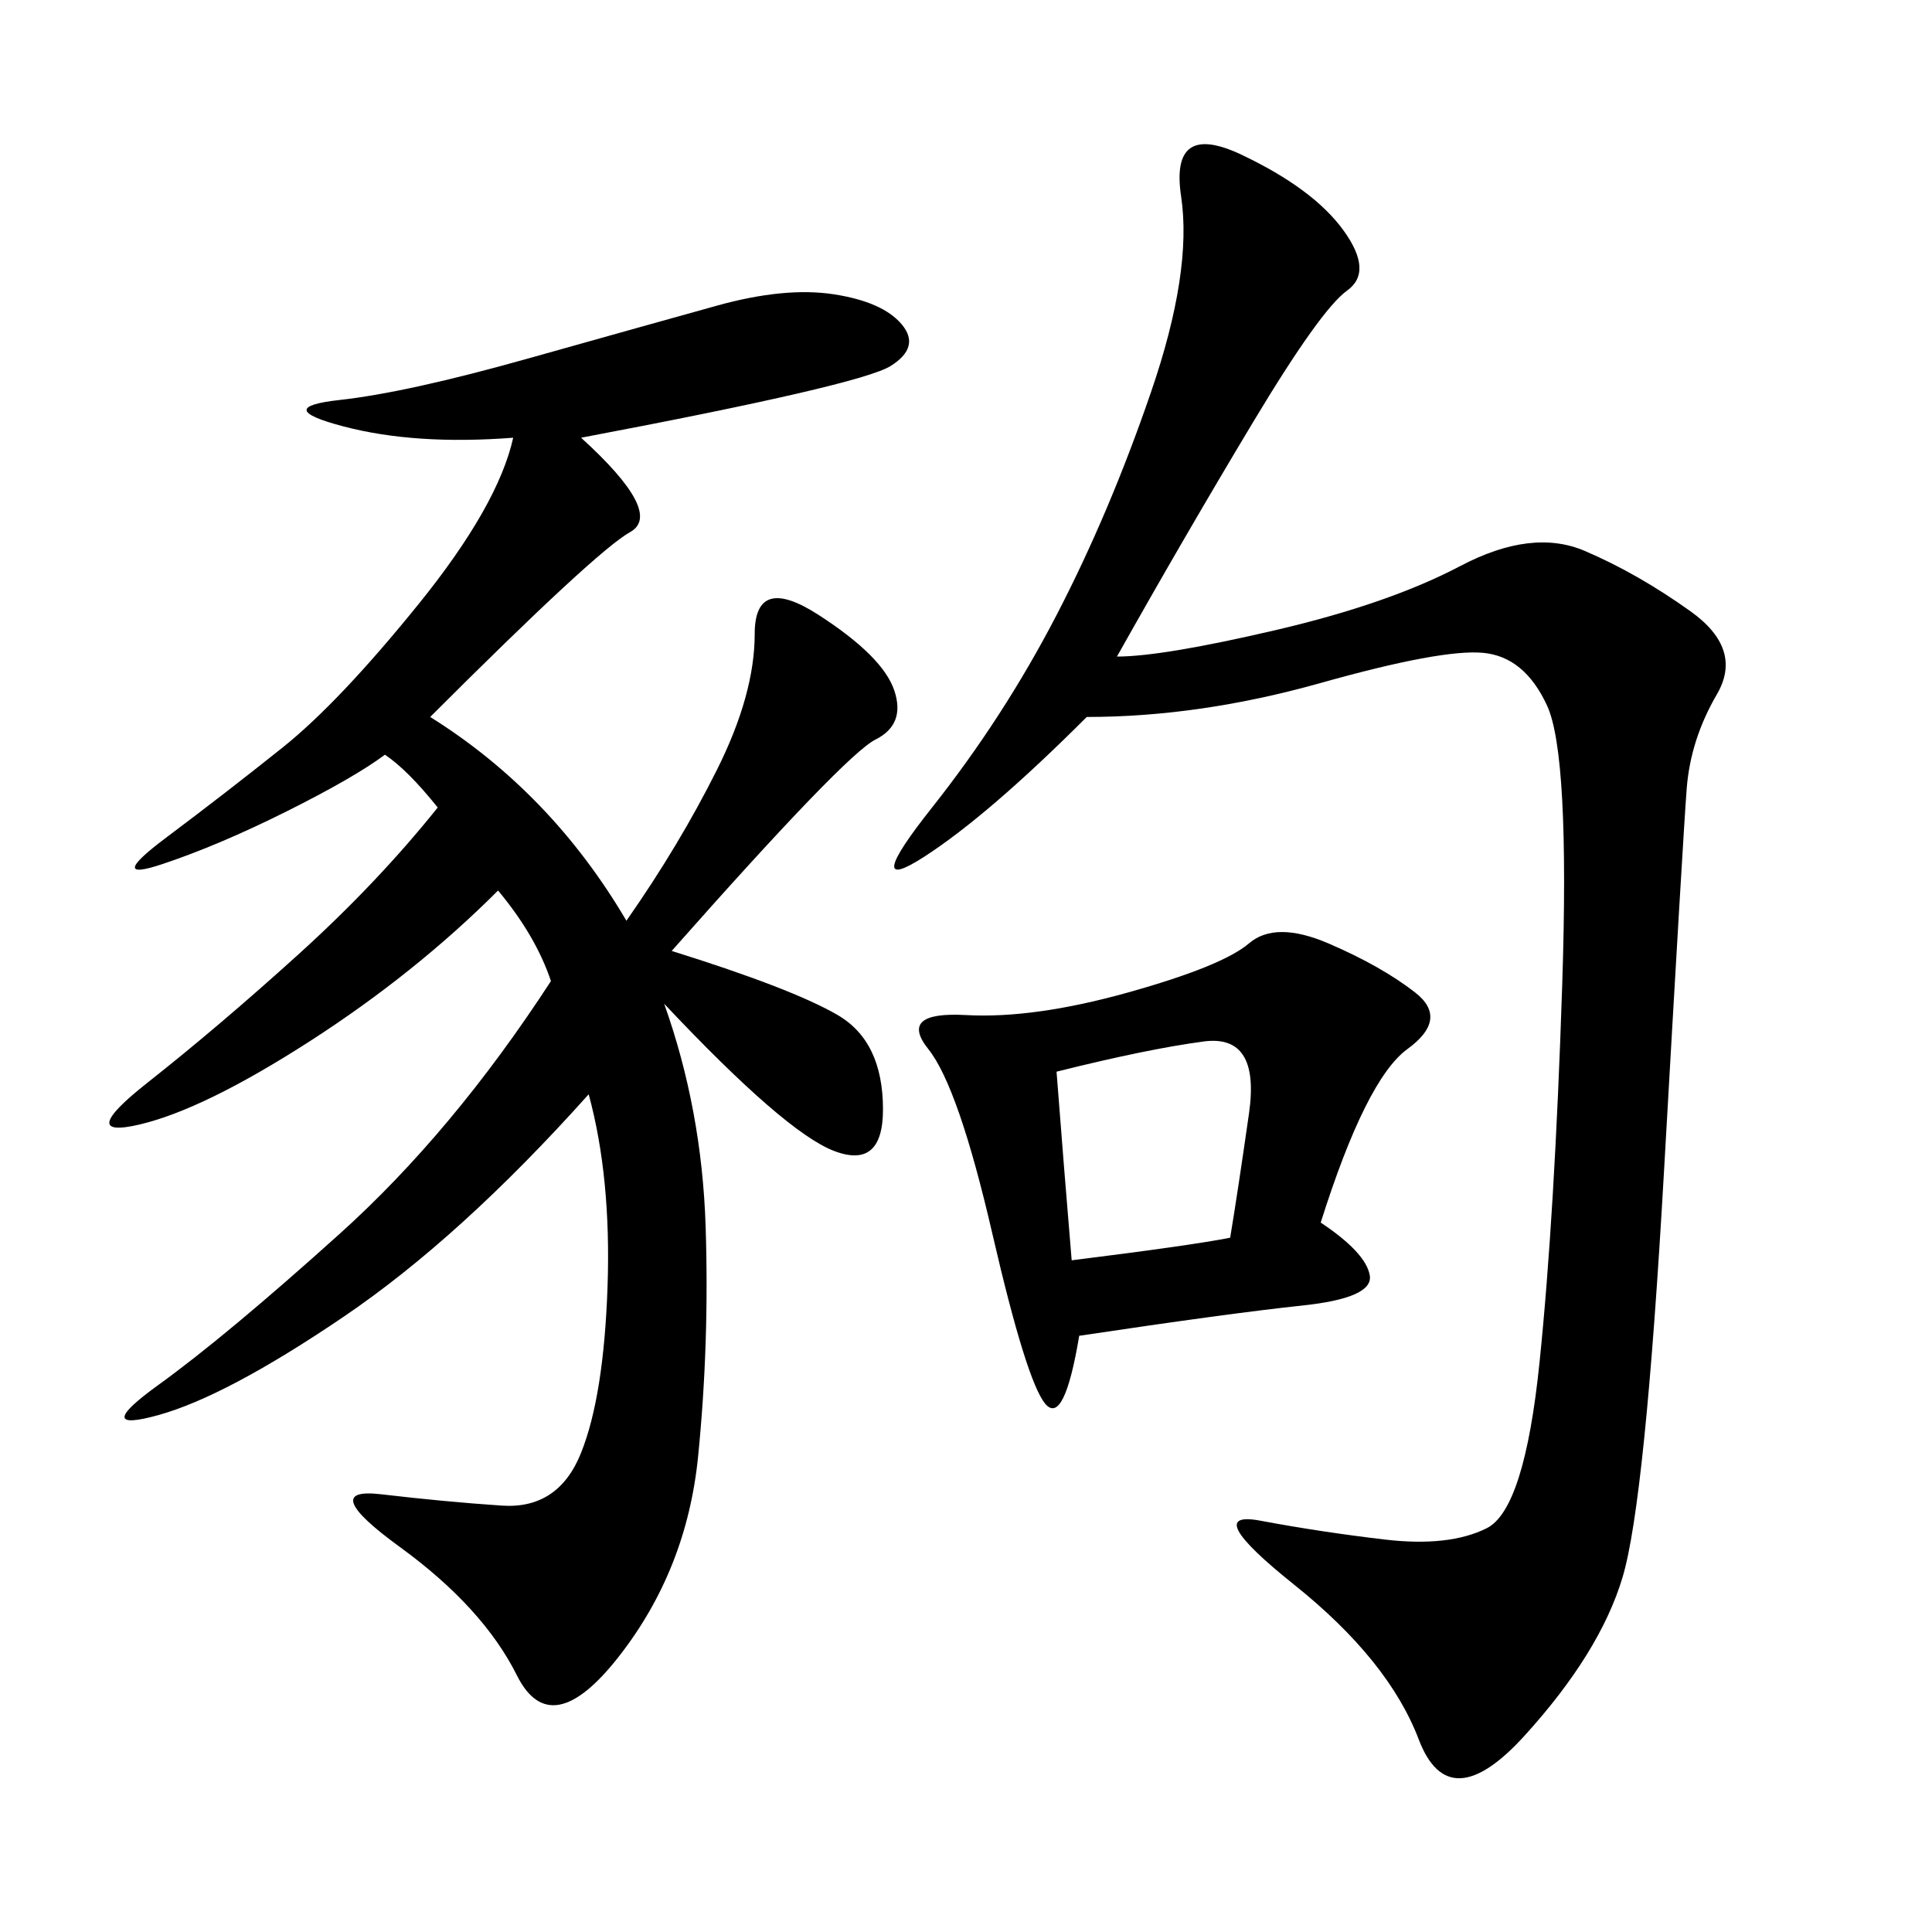 <svg xmlns="http://www.w3.org/2000/svg" xmlns:xlink="http://www.w3.org/1999/xlink" width="300" height="300"><path d="M90.23 67.97Q103.13 79.69 97.85 82.62Q92.58 85.55 66.80 111.33L66.80 111.33Q85.55 123.05 97.27 142.97L97.27 142.97Q105.47 131.25 111.33 119.53Q117.19 107.81 117.19 98.44L117.19 98.44Q117.19 89.06 127.15 95.51Q137.11 101.95 138.87 107.23Q140.63 112.50 135.94 114.84Q131.25 117.19 104.30 147.66L104.30 147.66Q123.05 153.52 130.08 157.62Q137.11 161.72 137.11 172.27L137.11 172.27Q137.11 181.64 129.49 178.71Q121.88 175.78 103.13 155.86L103.13 155.86Q108.98 172.27 109.57 190.43Q110.16 208.59 108.40 226.17Q106.64 243.75 96.09 257.23Q85.55 270.70 80.27 260.16Q75 249.61 62.11 240.23Q49.22 230.86 59.18 232.03Q69.14 233.20 77.93 233.79Q86.72 234.38 90.23 225.59Q93.75 216.80 94.34 199.80Q94.92 182.81 91.41 169.92L91.41 169.92Q71.48 192.19 53.32 204.49Q35.16 216.80 24.61 219.73Q14.06 222.66 24.61 215.04Q35.16 207.42 52.73 191.60Q70.31 175.78 85.55 152.34L85.55 152.34Q83.20 145.31 77.34 138.28L77.34 138.28Q64.45 151.17 48.05 161.72Q31.64 172.27 21.68 174.61Q11.72 176.95 22.85 168.16Q33.98 159.38 46.29 148.24Q58.59 137.11 67.97 125.39L67.97 125.39Q63.28 119.53 59.77 117.19L59.77 117.19Q55.08 120.70 44.53 125.98Q33.98 131.25 25.20 134.18Q16.41 137.11 25.78 130.08Q35.16 123.05 43.95 116.02Q52.73 108.98 65.04 93.75Q77.34 78.52 79.69 67.97L79.69 67.97Q64.45 69.14 53.32 66.21Q42.19 63.28 52.73 62.11Q63.28 60.94 82.03 55.66Q100.78 50.39 111.33 47.46Q121.88 44.53 129.49 45.70Q137.11 46.88 140.04 50.39Q142.97 53.91 138.28 56.84Q133.59 59.77 90.23 67.97L90.23 67.97ZM173.44 101.95Q180.47 101.95 198.05 97.85Q215.63 93.75 226.76 87.89Q237.89 82.03 246.09 85.55Q254.30 89.06 262.50 94.92Q270.70 100.78 266.60 107.81Q262.50 114.84 261.91 122.46Q261.33 130.08 258.40 181.64Q255.47 233.20 251.95 244.92Q248.44 256.64 236.72 269.53Q225 282.42 220.31 270.12Q215.63 257.81 200.98 246.09Q186.33 234.38 195.70 236.13Q205.08 237.89 215.04 239.06Q225 240.23 230.86 237.30Q236.72 234.38 239.06 211.52Q241.41 188.67 242.58 152.93Q243.75 117.19 240.23 109.57Q236.72 101.95 230.27 101.37Q223.83 100.78 205.08 106.05Q186.33 111.33 168.75 111.33L168.75 111.33Q153.52 126.56 143.55 133.01Q133.59 139.45 144.73 125.39Q155.86 111.33 164.06 95.51Q172.27 79.69 178.71 60.94Q185.16 42.19 183.40 30.47Q181.64 18.75 192.77 24.02Q203.91 29.30 208.59 35.74Q213.28 42.19 209.18 45.12Q205.08 48.05 194.53 65.63Q183.98 83.20 173.44 101.95L173.44 101.95ZM205.08 189.84Q212.11 194.53 212.70 198.05Q213.28 201.56 202.15 202.73Q191.02 203.91 167.58 207.42L167.58 207.42Q165.23 221.48 162.30 217.97Q159.38 214.45 154.10 191.60Q148.83 168.75 144.14 162.89Q139.45 157.03 150 157.62Q160.55 158.20 175.20 154.10Q189.84 150 193.95 146.48Q198.05 142.97 206.25 146.48Q214.45 150 219.73 154.10Q225 158.20 218.55 162.89Q212.11 167.58 205.08 189.84L205.08 189.84ZM164.06 166.41Q165.23 181.64 166.41 195.70L166.41 195.70Q185.16 193.36 191.02 192.19L191.02 192.19Q192.19 185.16 193.95 172.85Q195.70 160.55 186.91 161.72Q178.13 162.89 164.06 166.41L164.06 166.41Z"/></svg>

